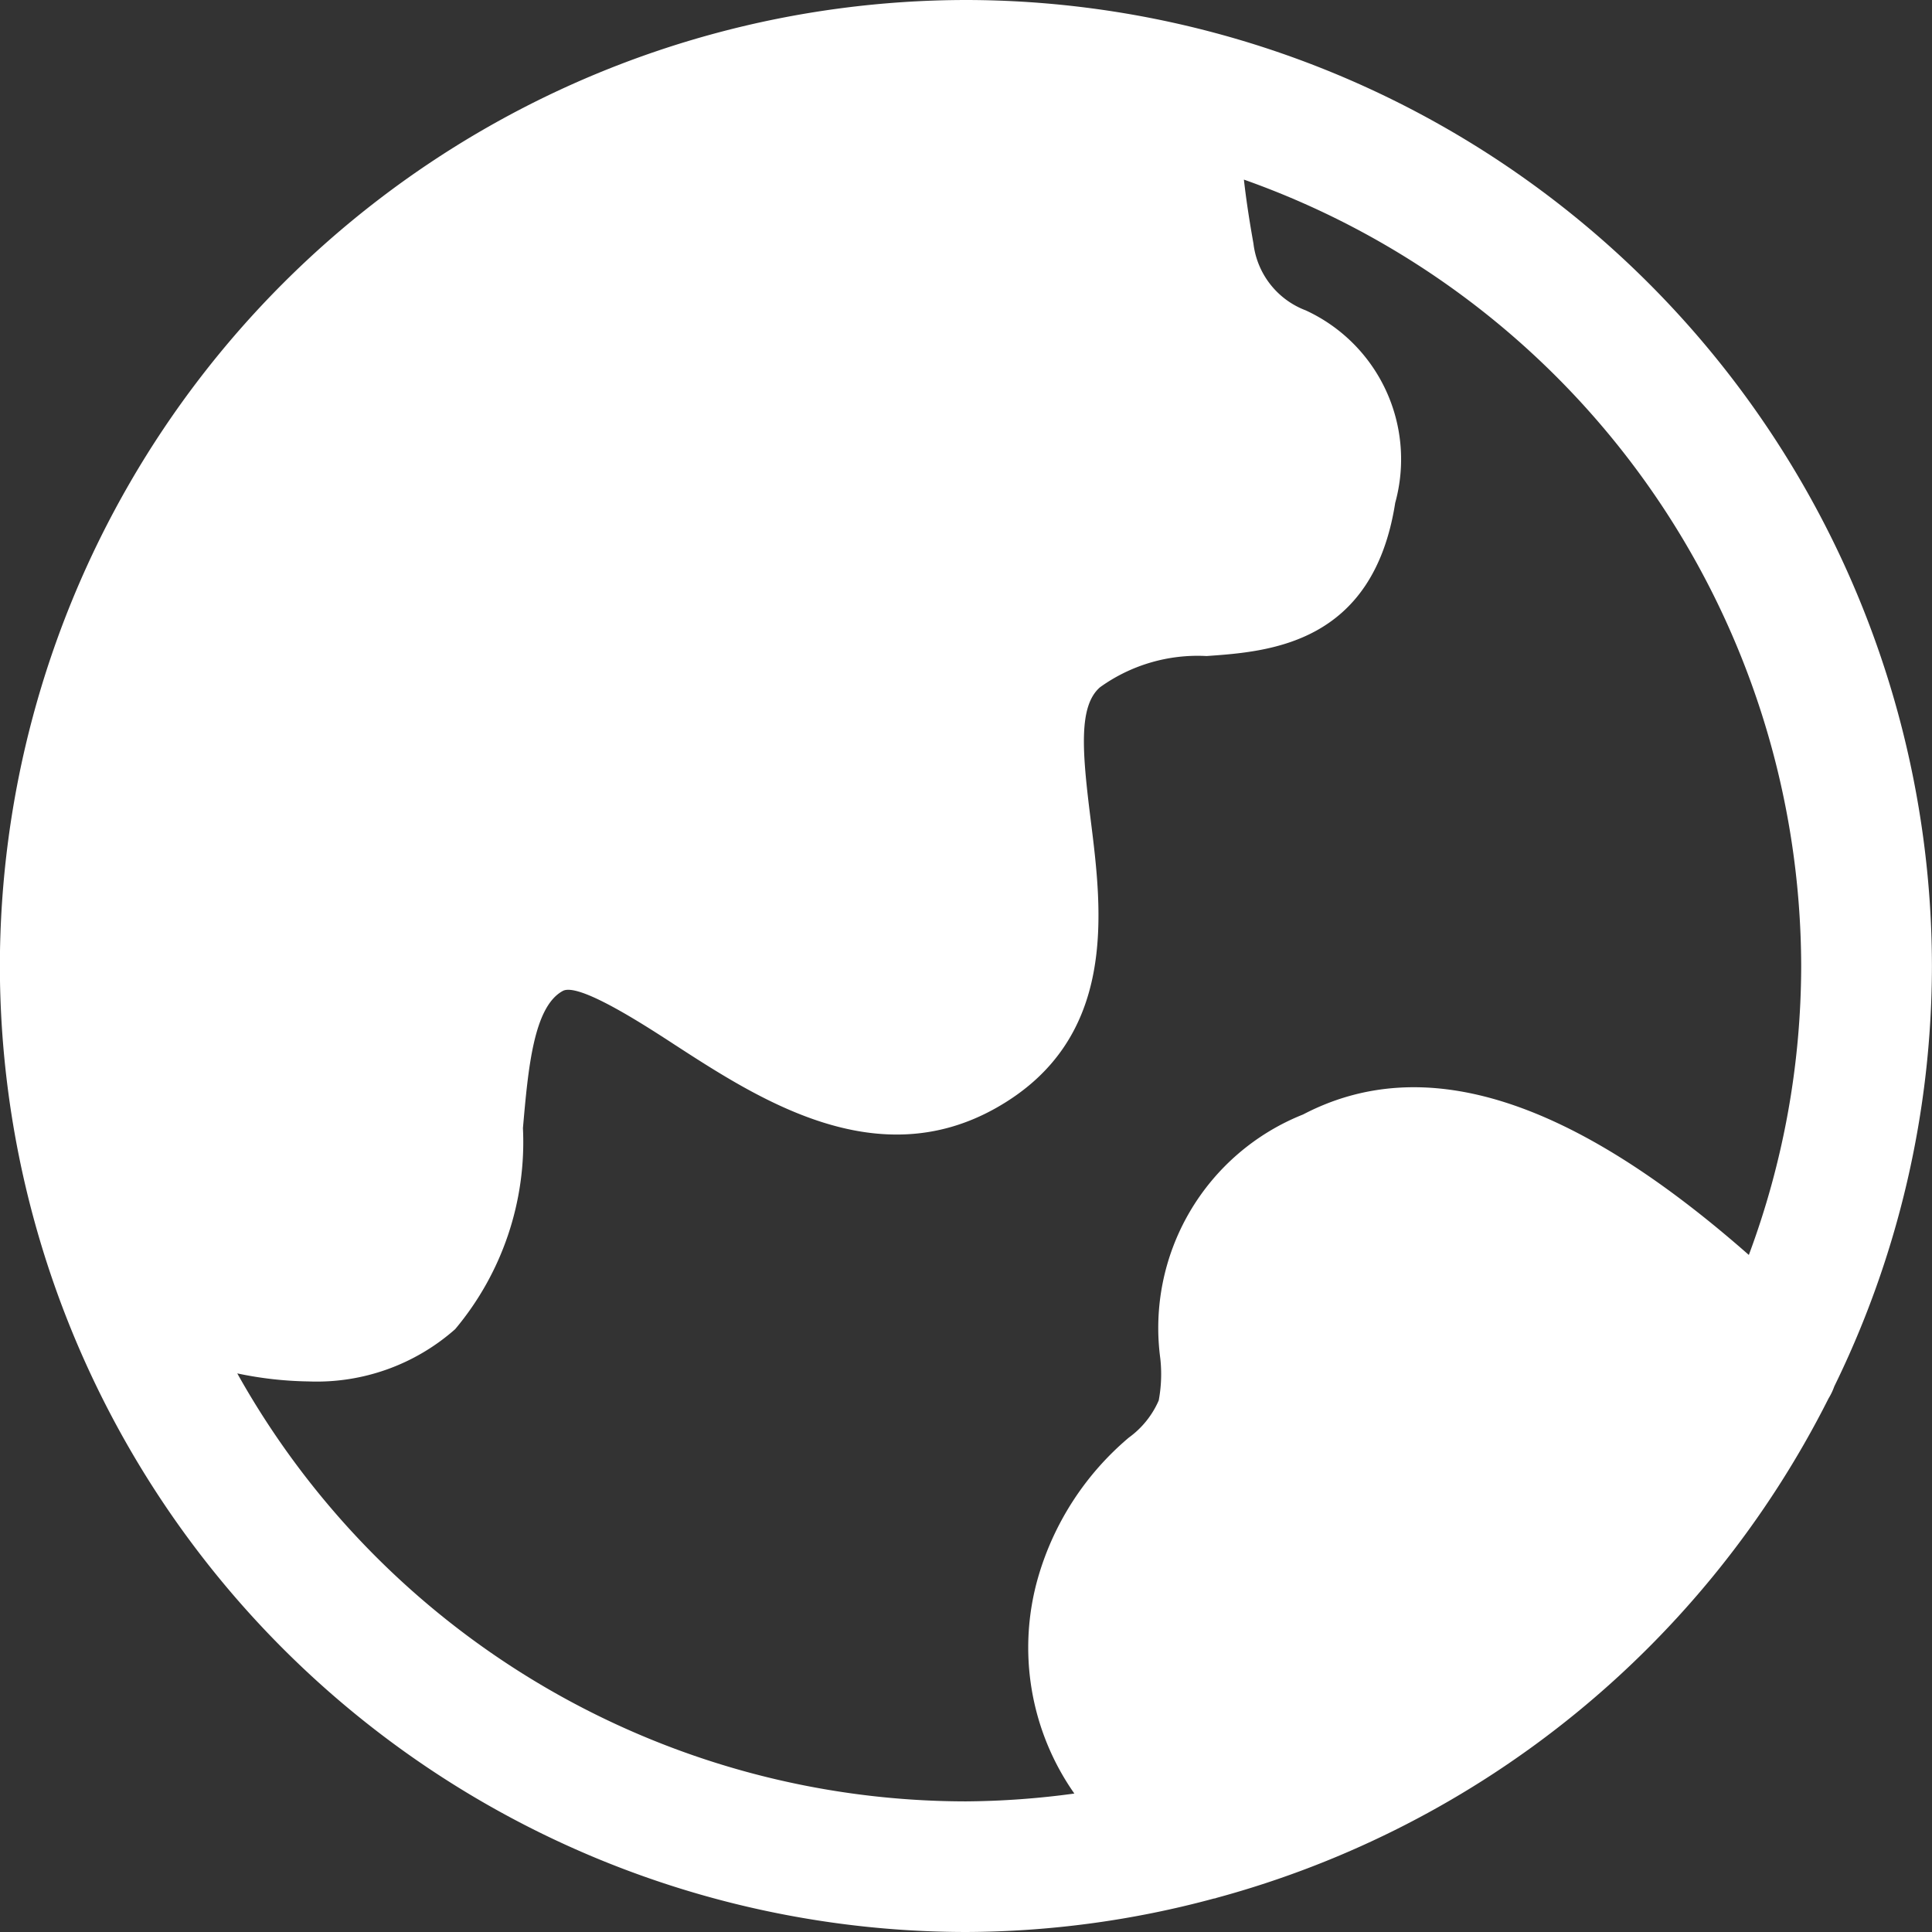 <svg xmlns="http://www.w3.org/2000/svg" width="29.582" height="29.582" viewBox="0 0 29.582 29.582">
  <rect x="0" y="0" width="29.582" height="29.582" fill="#333333" stroke="none"/>
  <path id="路径_29573" data-name="路径 29573" d="M-362.4,333.239a14.808,14.808,0,0,0-14.791,14.791A14.807,14.807,0,0,0-362.4,362.821a14.708,14.708,0,0,0,3.8-.513c.013,0,.027-.005.04-.01a14.834,14.834,0,0,0,9.369-7.647.97.97,0,0,0,.088-.184,14.671,14.671,0,0,0,1.495-6.437A14.808,14.808,0,0,0-362.4,333.239Zm11.987,19.214c-2.736-2.408-4.978-3.115-6.825-2.149a3.517,3.517,0,0,0-2.185,3.735,2.193,2.193,0,0,1-.024.643,1.381,1.381,0,0,1-.458.569,4.4,4.4,0,0,0-1.387,2.133,3.892,3.892,0,0,0,.553,3.317,12.818,12.818,0,0,1-1.661.12,12.794,12.794,0,0,1-11.156-6.553,5.65,5.65,0,0,0,1.095.123,3.2,3.2,0,0,0,2.241-.8,4.456,4.456,0,0,0,1.038-3.079c.08-.913.163-1.857.61-2.1.238-.13,1.2.488,1.71.821,1.3.843,3.089,2,4.917.975,1.879-1.053,1.634-3,1.455-4.426-.129-1.032-.189-1.73.144-2.02a2.559,2.559,0,0,1,1.632-.478c.953-.067,2.549-.179,2.888-2.346a2.51,2.51,0,0,0-1.371-2.947,1.253,1.253,0,0,1-.8-1.025c-.075-.42-.118-.729-.146-.977a12.8,12.8,0,0,1,8.533,12.047A12.711,12.711,0,0,1-350.411,352.453Z" transform="translate(377.189 -333.239)" fill="#fff"/>
</svg>
